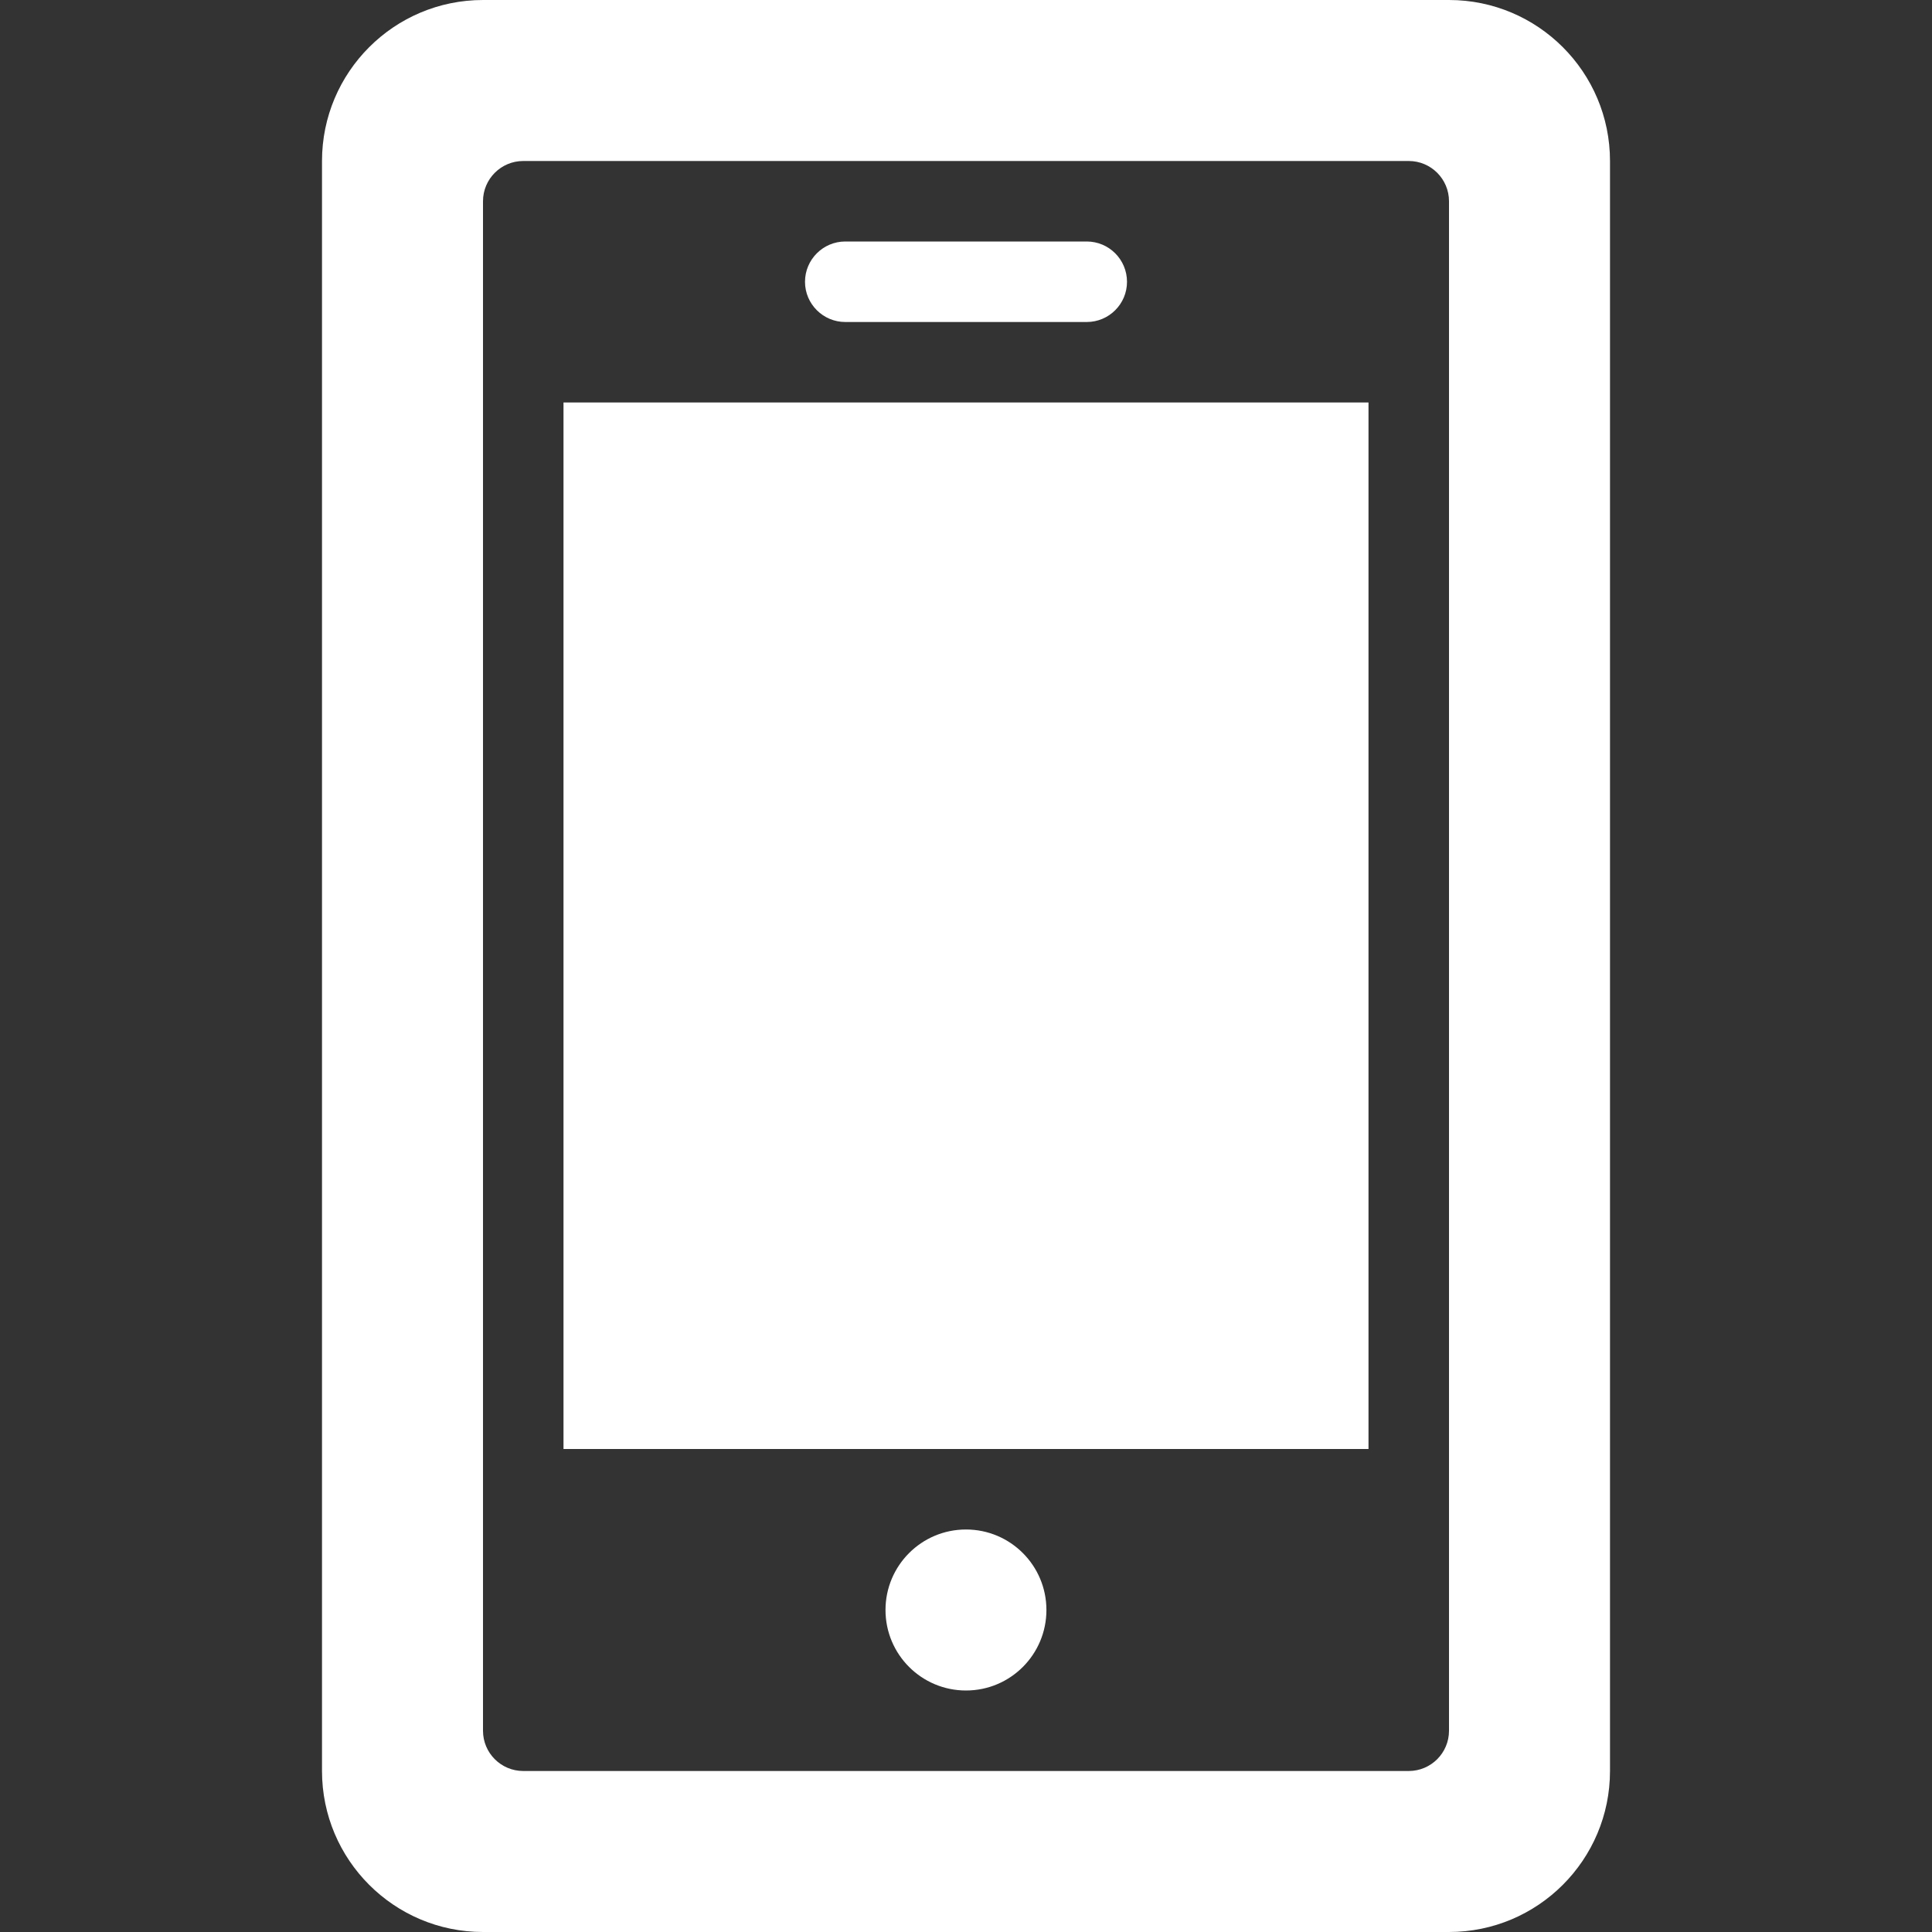 <svg xmlns="http://www.w3.org/2000/svg" width="24" height="24" viewBox="0 0 24 24">
    <rect x="0" y="0" width="24" height="24" fill="#333333" stroke="none"/>
    <path d="M17.5 2c.276 0 .5.224.5.5v19c0 .276-.224.5-.5.5h-11c-.276 0-.5-.224-.5-.5v-19c0-.276.224-.5.5-.5h11zm2.5 0c0-1.104-.896-2-2-2h-12c-1.104 0-2 .896-2 2v20c0 1.104.896 2 2 2h12c1.104 0 2-.896 2-2v-20zm-9.5 1h3c.276 0 .5.224.5.501 0 .275-.224.499-.5.499h-3c-.275 0-.5-.224-.5-.499 0-.277.225-.501.5-.501zm1.5 18c-.553 0-1-.448-1-1s.447-1 1-1c.552 0 .999.448.999 1s-.447 1-.999 1zm5-3h-10v-13h10v13z" fill="#fff"/>
</svg>
